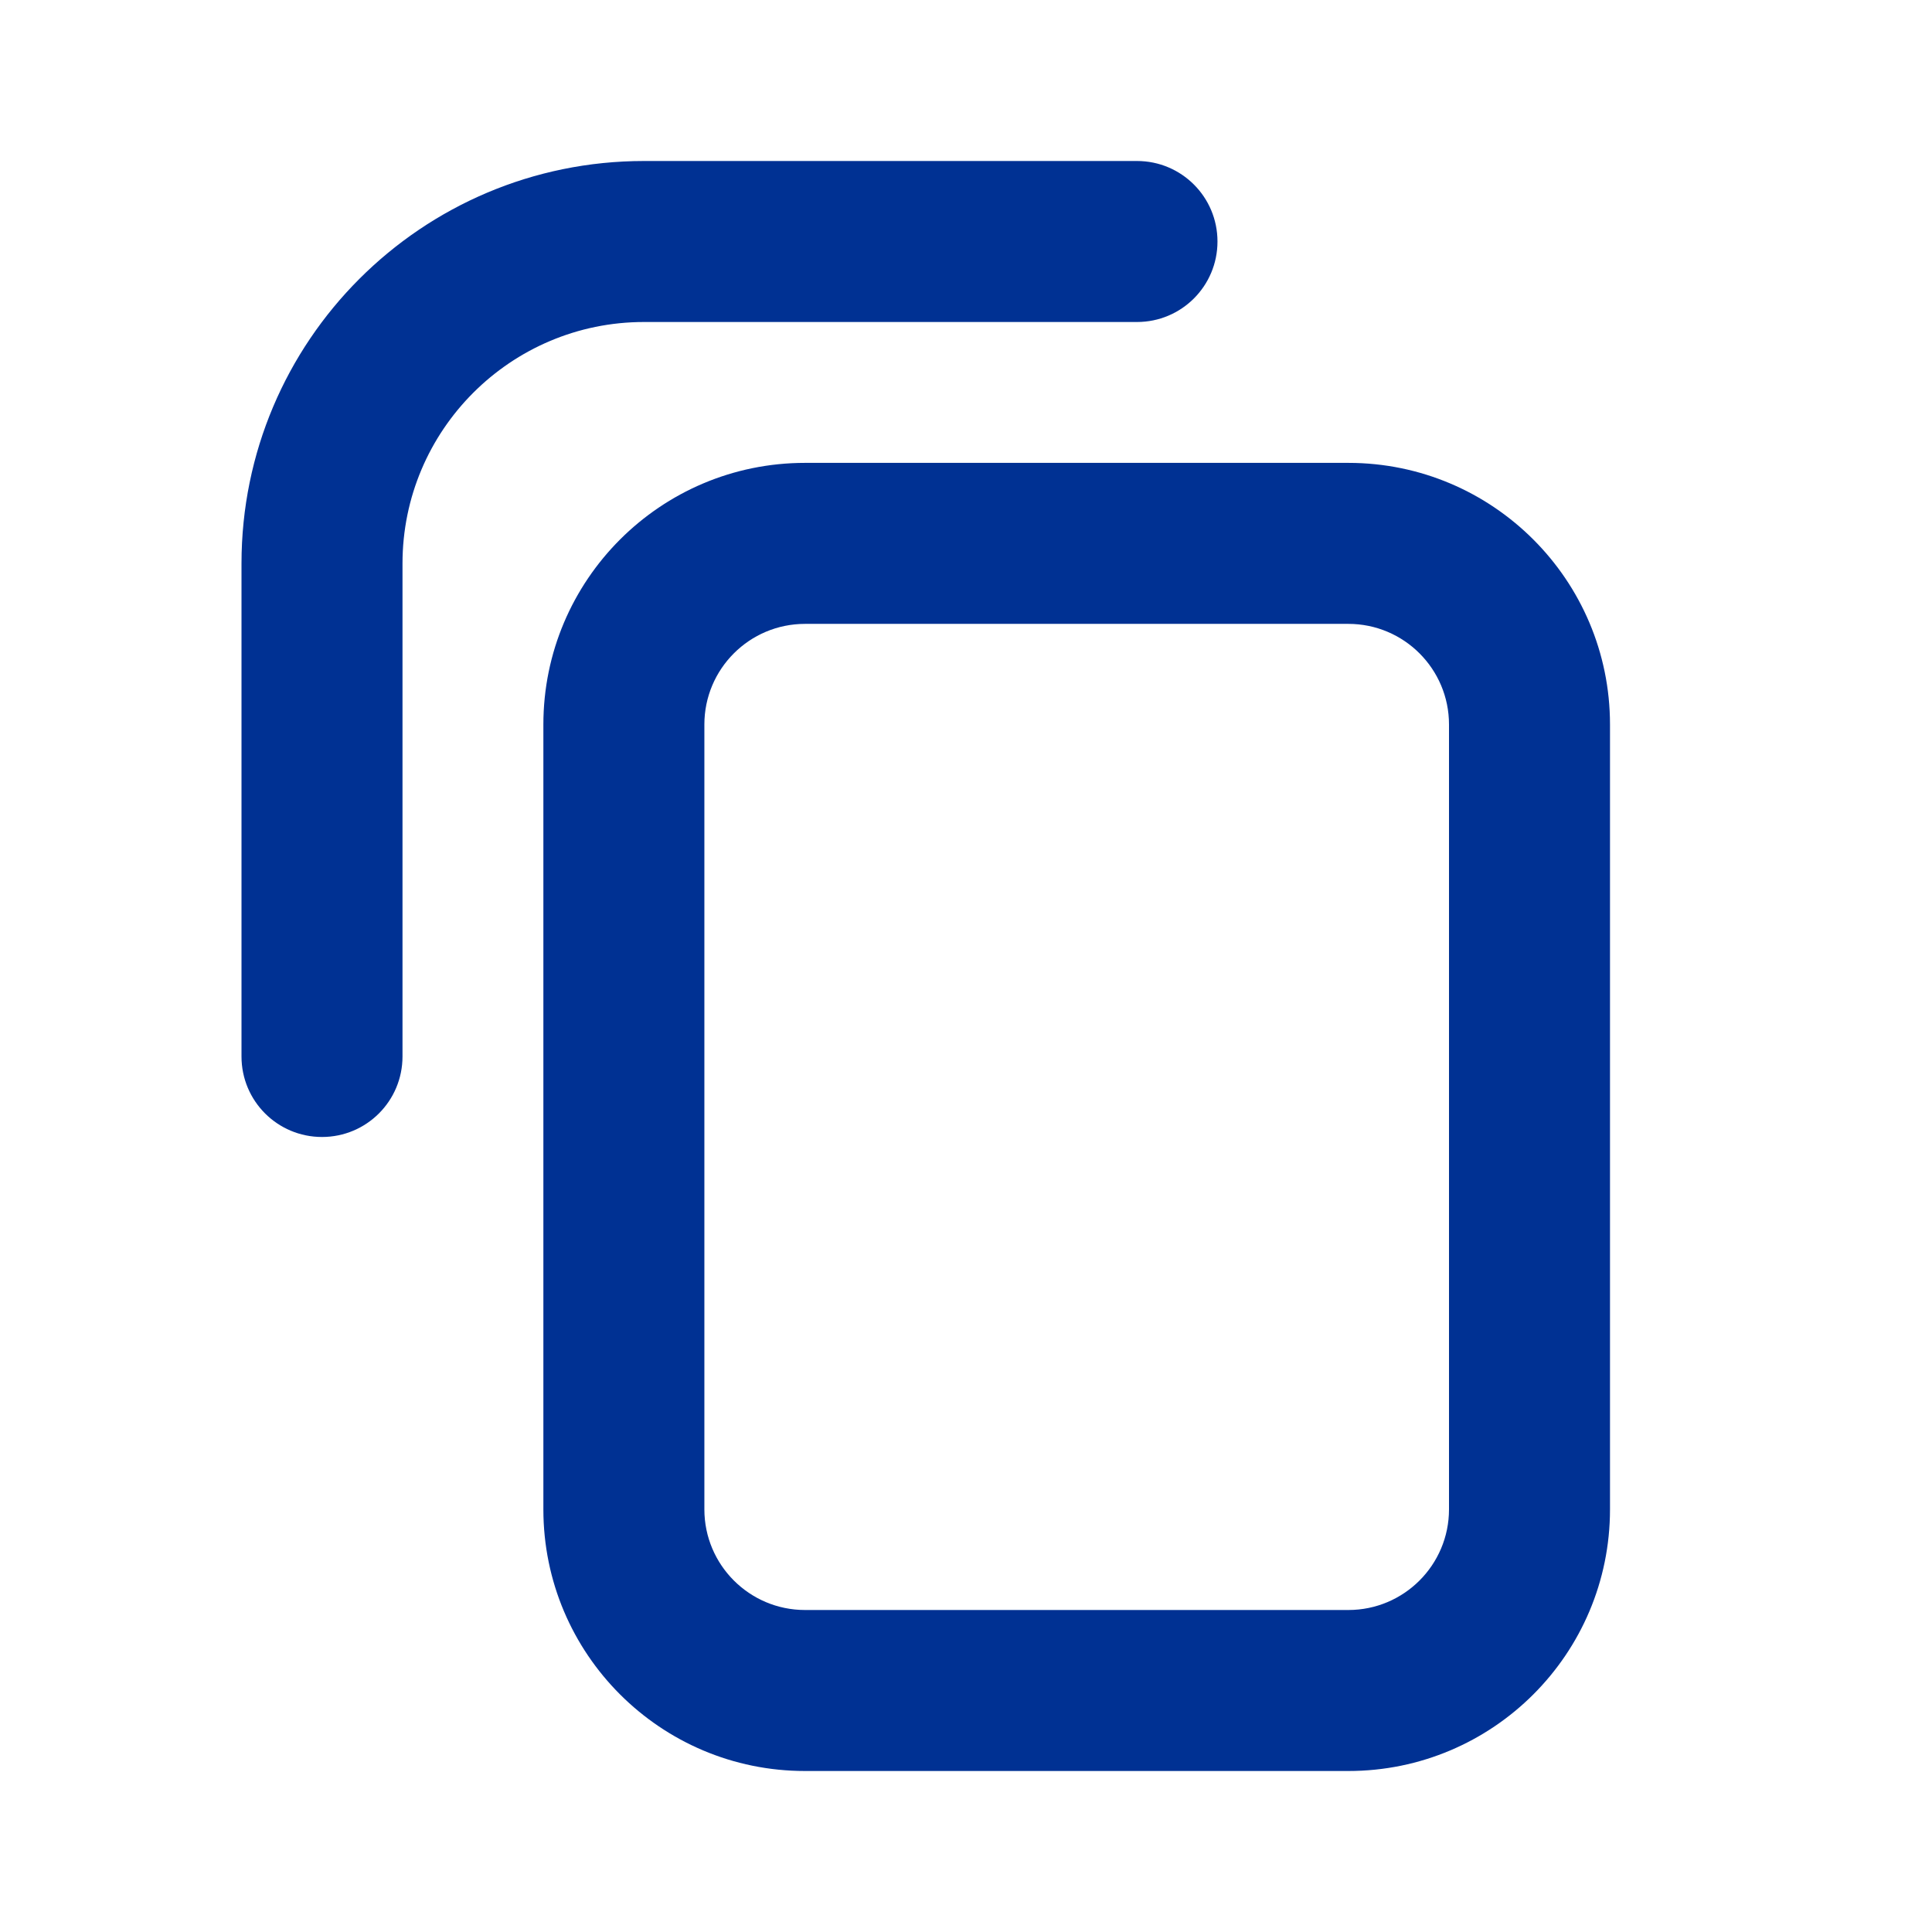 <svg width="12" height="12" viewBox="0 0 12 12" fill="none" xmlns="http://www.w3.org/2000/svg">
<path fill-rule="evenodd" clip-rule="evenodd" d="M4 2C3.172 2 2.5 2.672 2.5 3.5L2.5 6.562C2.5 6.839 2.276 7.062 2 7.062C1.724 7.062 1.5 6.839 1.5 6.562L1.5 3.5C1.5 2.119 2.619 1 4 1L7.062 1C7.339 1 7.562 1.224 7.562 1.5C7.562 1.776 7.339 2 7.062 2L4 2ZM3.375 4.5C3.375 3.603 4.103 2.875 5 2.875L8.375 2.875C9.272 2.875 10 3.603 10 4.5L10 9.375C10 10.273 9.272 11 8.375 11L5 11C4.103 11 3.375 10.273 3.375 9.375L3.375 4.5ZM5 3.875C4.655 3.875 4.375 4.155 4.375 4.5L4.375 9.375C4.375 9.72 4.655 10 5 10L8.375 10C8.72 10 9 9.72 9 9.375L9 4.5C9 4.155 8.72 3.875 8.375 3.875L5 3.875Z" fill="#003193"/>
</svg>
